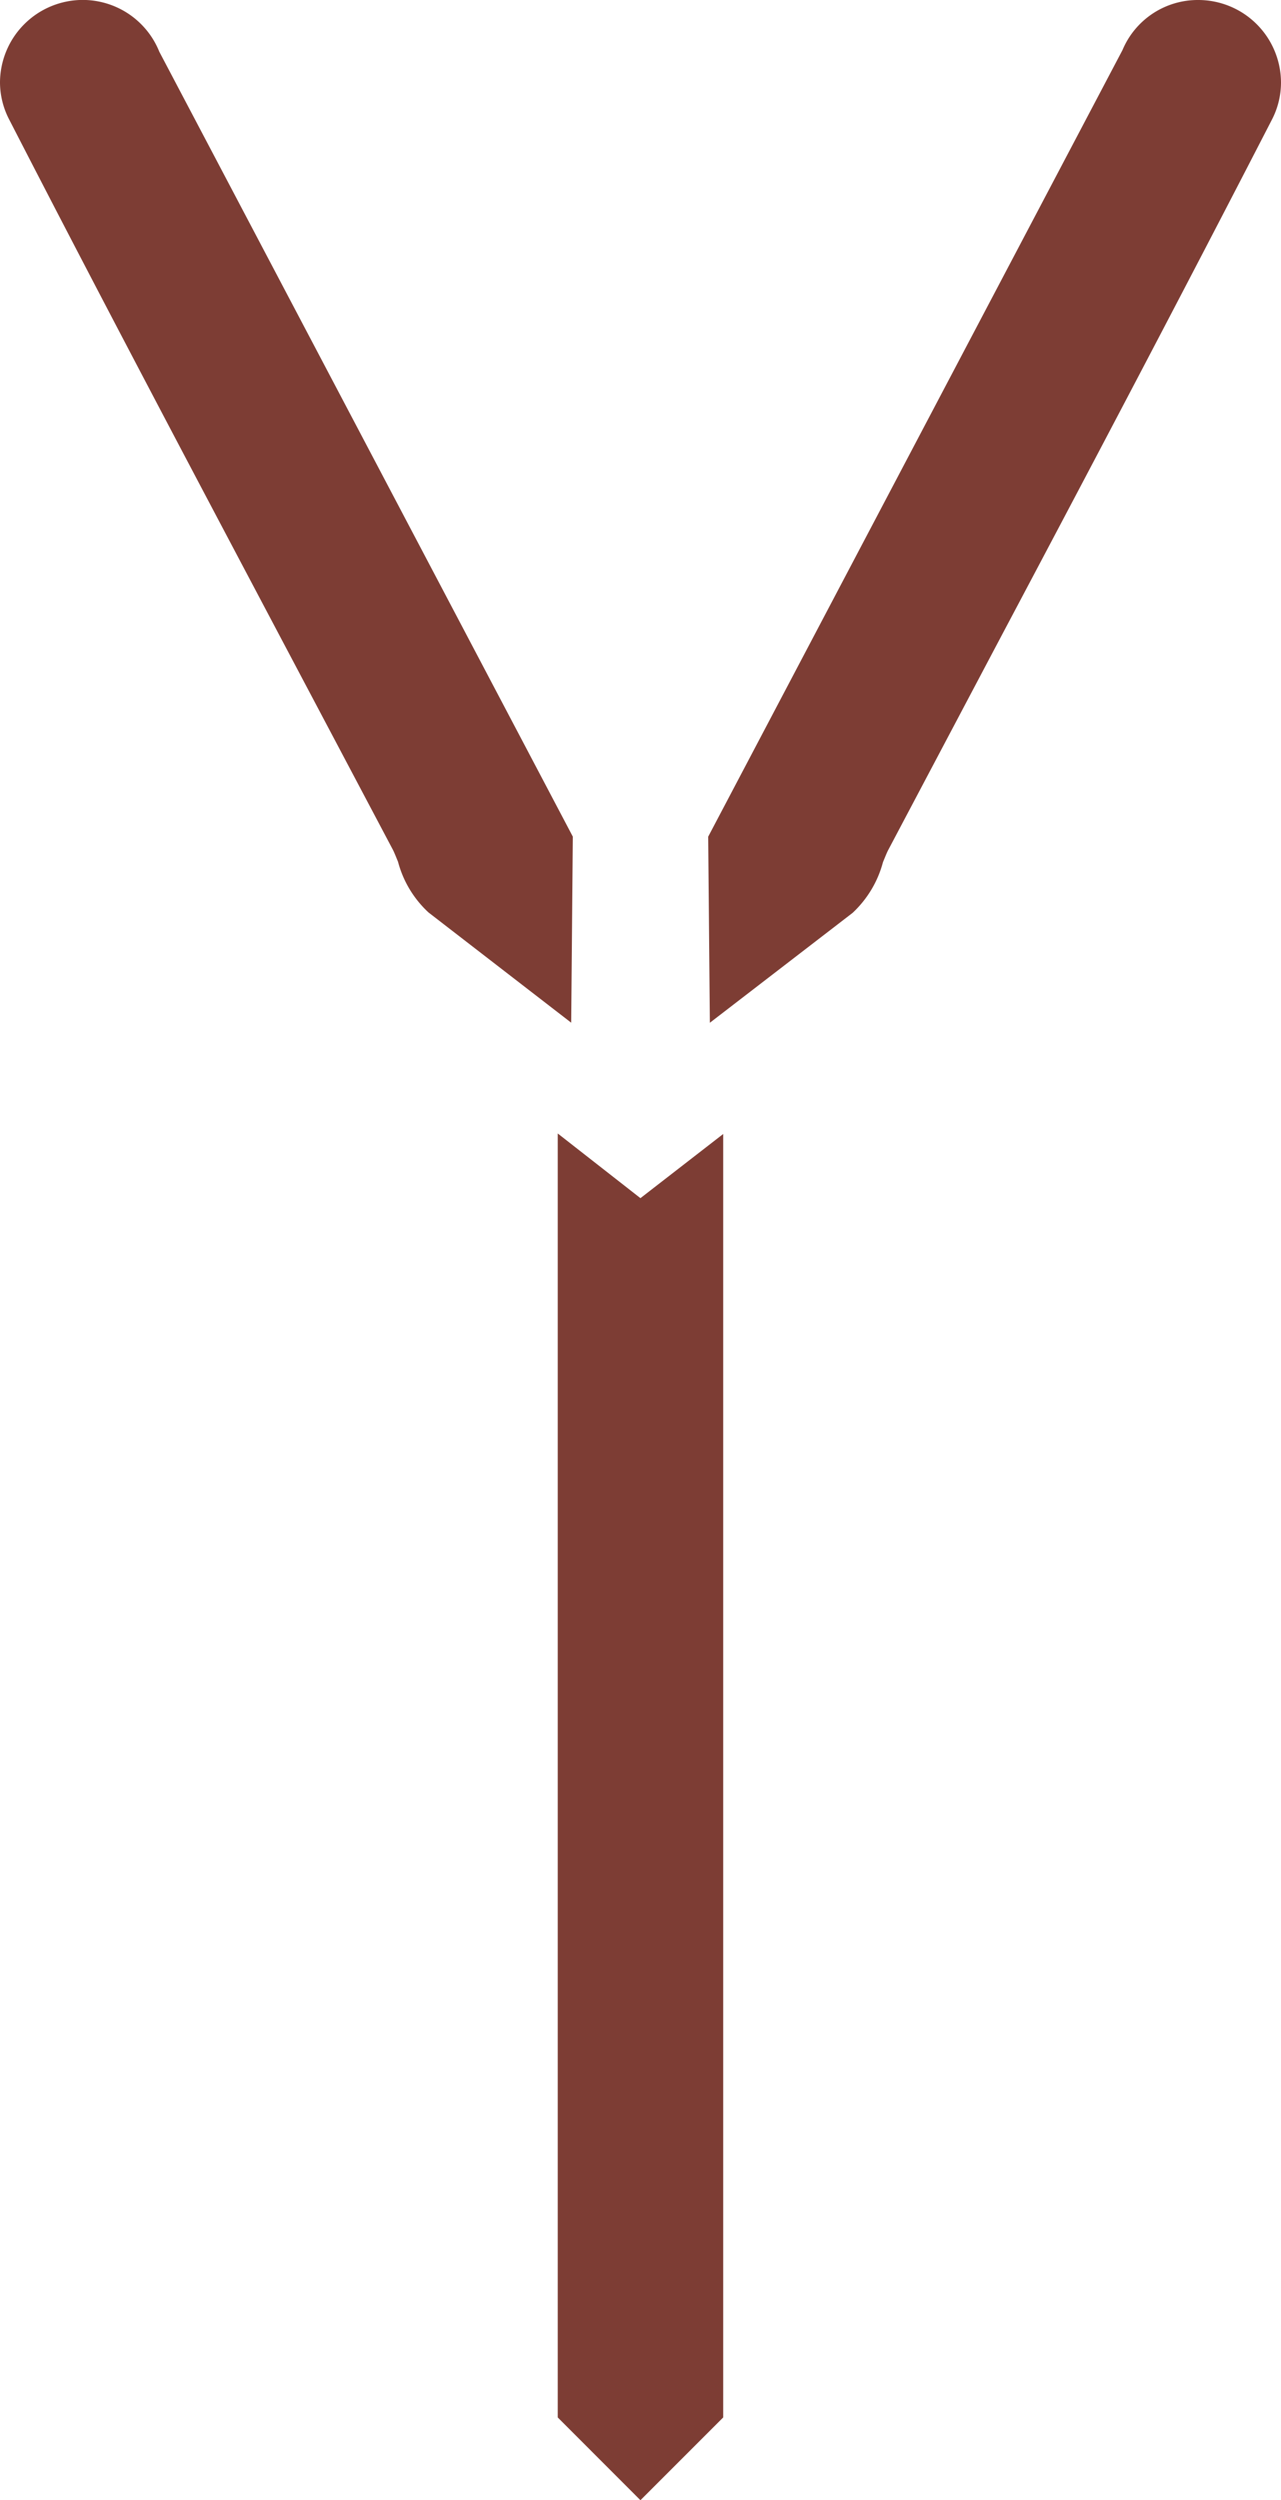 <svg xmlns="http://www.w3.org/2000/svg" xmlns:xlink="http://www.w3.org/1999/xlink" width="19.966" height="38.961" viewBox="0 0 19.966 38.961">
  <defs>
    <clipPath id="clip-path">
      <path id="Path_4" data-name="Path 4" d="M0,0H19.966V-38.961H0Z" fill="none"/>
    </clipPath>
  </defs>
  <g id="Blend_X" data-name="Blend X" transform="translate(0 38.961)">
    <g id="Group_1" data-name="Group 1" transform="translate(8.693 -1.29)">
      <path id="Path_1" data-name="Path 1" d="M0,0,1.289,1.29,2.579,0V-20l-1.29,1L0-20.008Z" fill="#7d3d34"/>
    </g>
    <g id="Group_4" data-name="Group 4" clip-path="url(#clip-path)">
      <g id="Group_2" data-name="Group 2" transform="translate(8.928 -25.924)">
        <path id="Path_2" data-name="Path 2" d="M0,0-6.445-12.231a1.287,1.287,0,0,0-1.194-.807,1.291,1.291,0,0,0-1.289,1.289,1.262,1.262,0,0,0,.147.582c1.379,2.683,2.813,5.393,4.2,8.015L-2.807.2c.021.039.049.11.083.193a1.65,1.65,0,0,0,.475.789L-.025,2.9Z" fill="#7d3d34"/>
      </g>
      <g id="Group_3" data-name="Group 3" transform="translate(18.677 -38.961)">
        <path id="Path_3" data-name="Path 3" d="M0,0A1.273,1.273,0,0,0-1.182.781L-7.639,13.038l.026,2.9,2.224-1.712a1.663,1.663,0,0,0,.474-.79c.034-.082.062-.153.083-.192l1.745-3.3c1.4-2.64,2.839-5.37,4.23-8.071a1.261,1.261,0,0,0,.146-.582A1.29,1.29,0,0,0,0,0" fill="#7d3d34"/>
      </g>
    </g>
  </g>
</svg>

